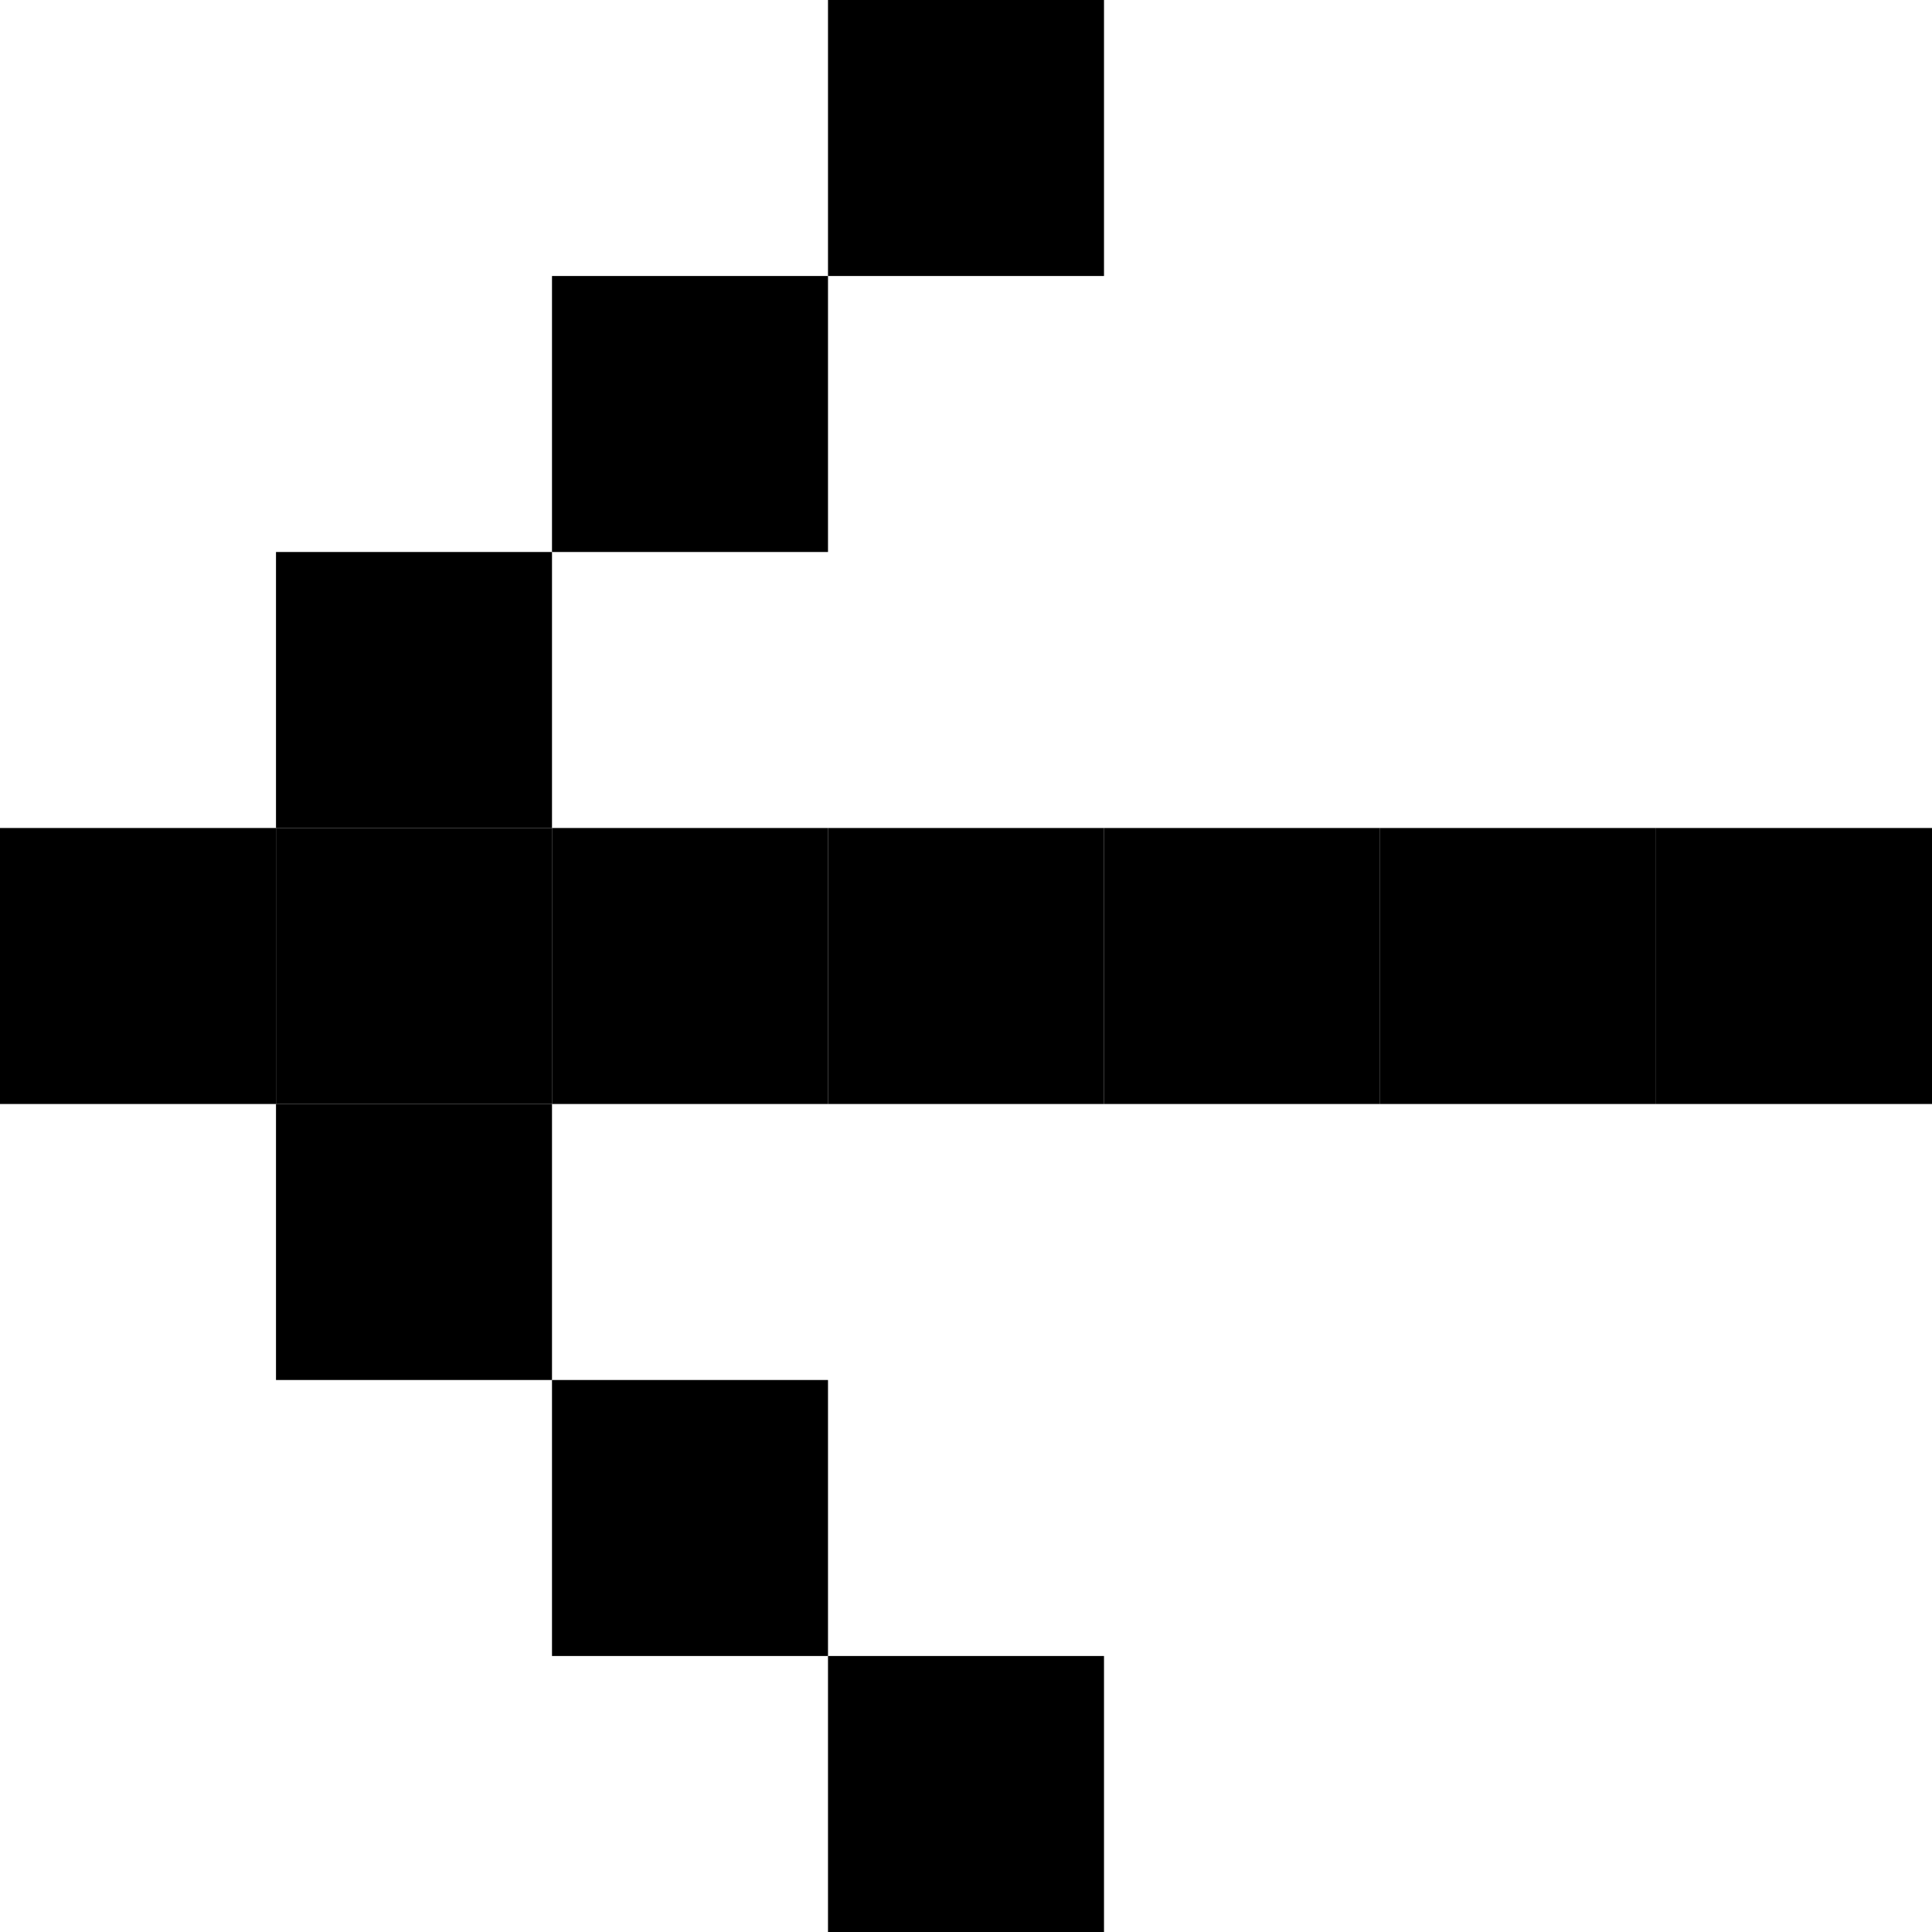 <svg width="14" height="14" viewBox="0 0 14 14" fill="none" xmlns="http://www.w3.org/2000/svg">
<path d="M8 0H6V2H8V0Z" fill="black"/>
<path d="M6 2H4V4H6V2Z" fill="black"/>
<path d="M4 4H2V6H4V4Z" fill="black"/>
<path d="M2 6H0V8H2V6Z" fill="black"/>
<path d="M4 6H2V8H4V6Z" fill="black"/>
<path d="M6 6H4V8H6V6Z" fill="black"/>
<path d="M8 6H6V8H8V6Z" fill="black"/>
<path d="M10 6H8V8H10V6Z" fill="black"/>
<path d="M12 6H10V8H12V6Z" fill="black"/>
<path d="M14 6H12V8H14V6Z" fill="black"/>
<path d="M4 8H2V10H4V8Z" fill="black"/>
<path d="M6 10H4V12H6V10Z" fill="black"/>
<path d="M8 12H6V14H8V12Z" fill="black"/>
</svg>
